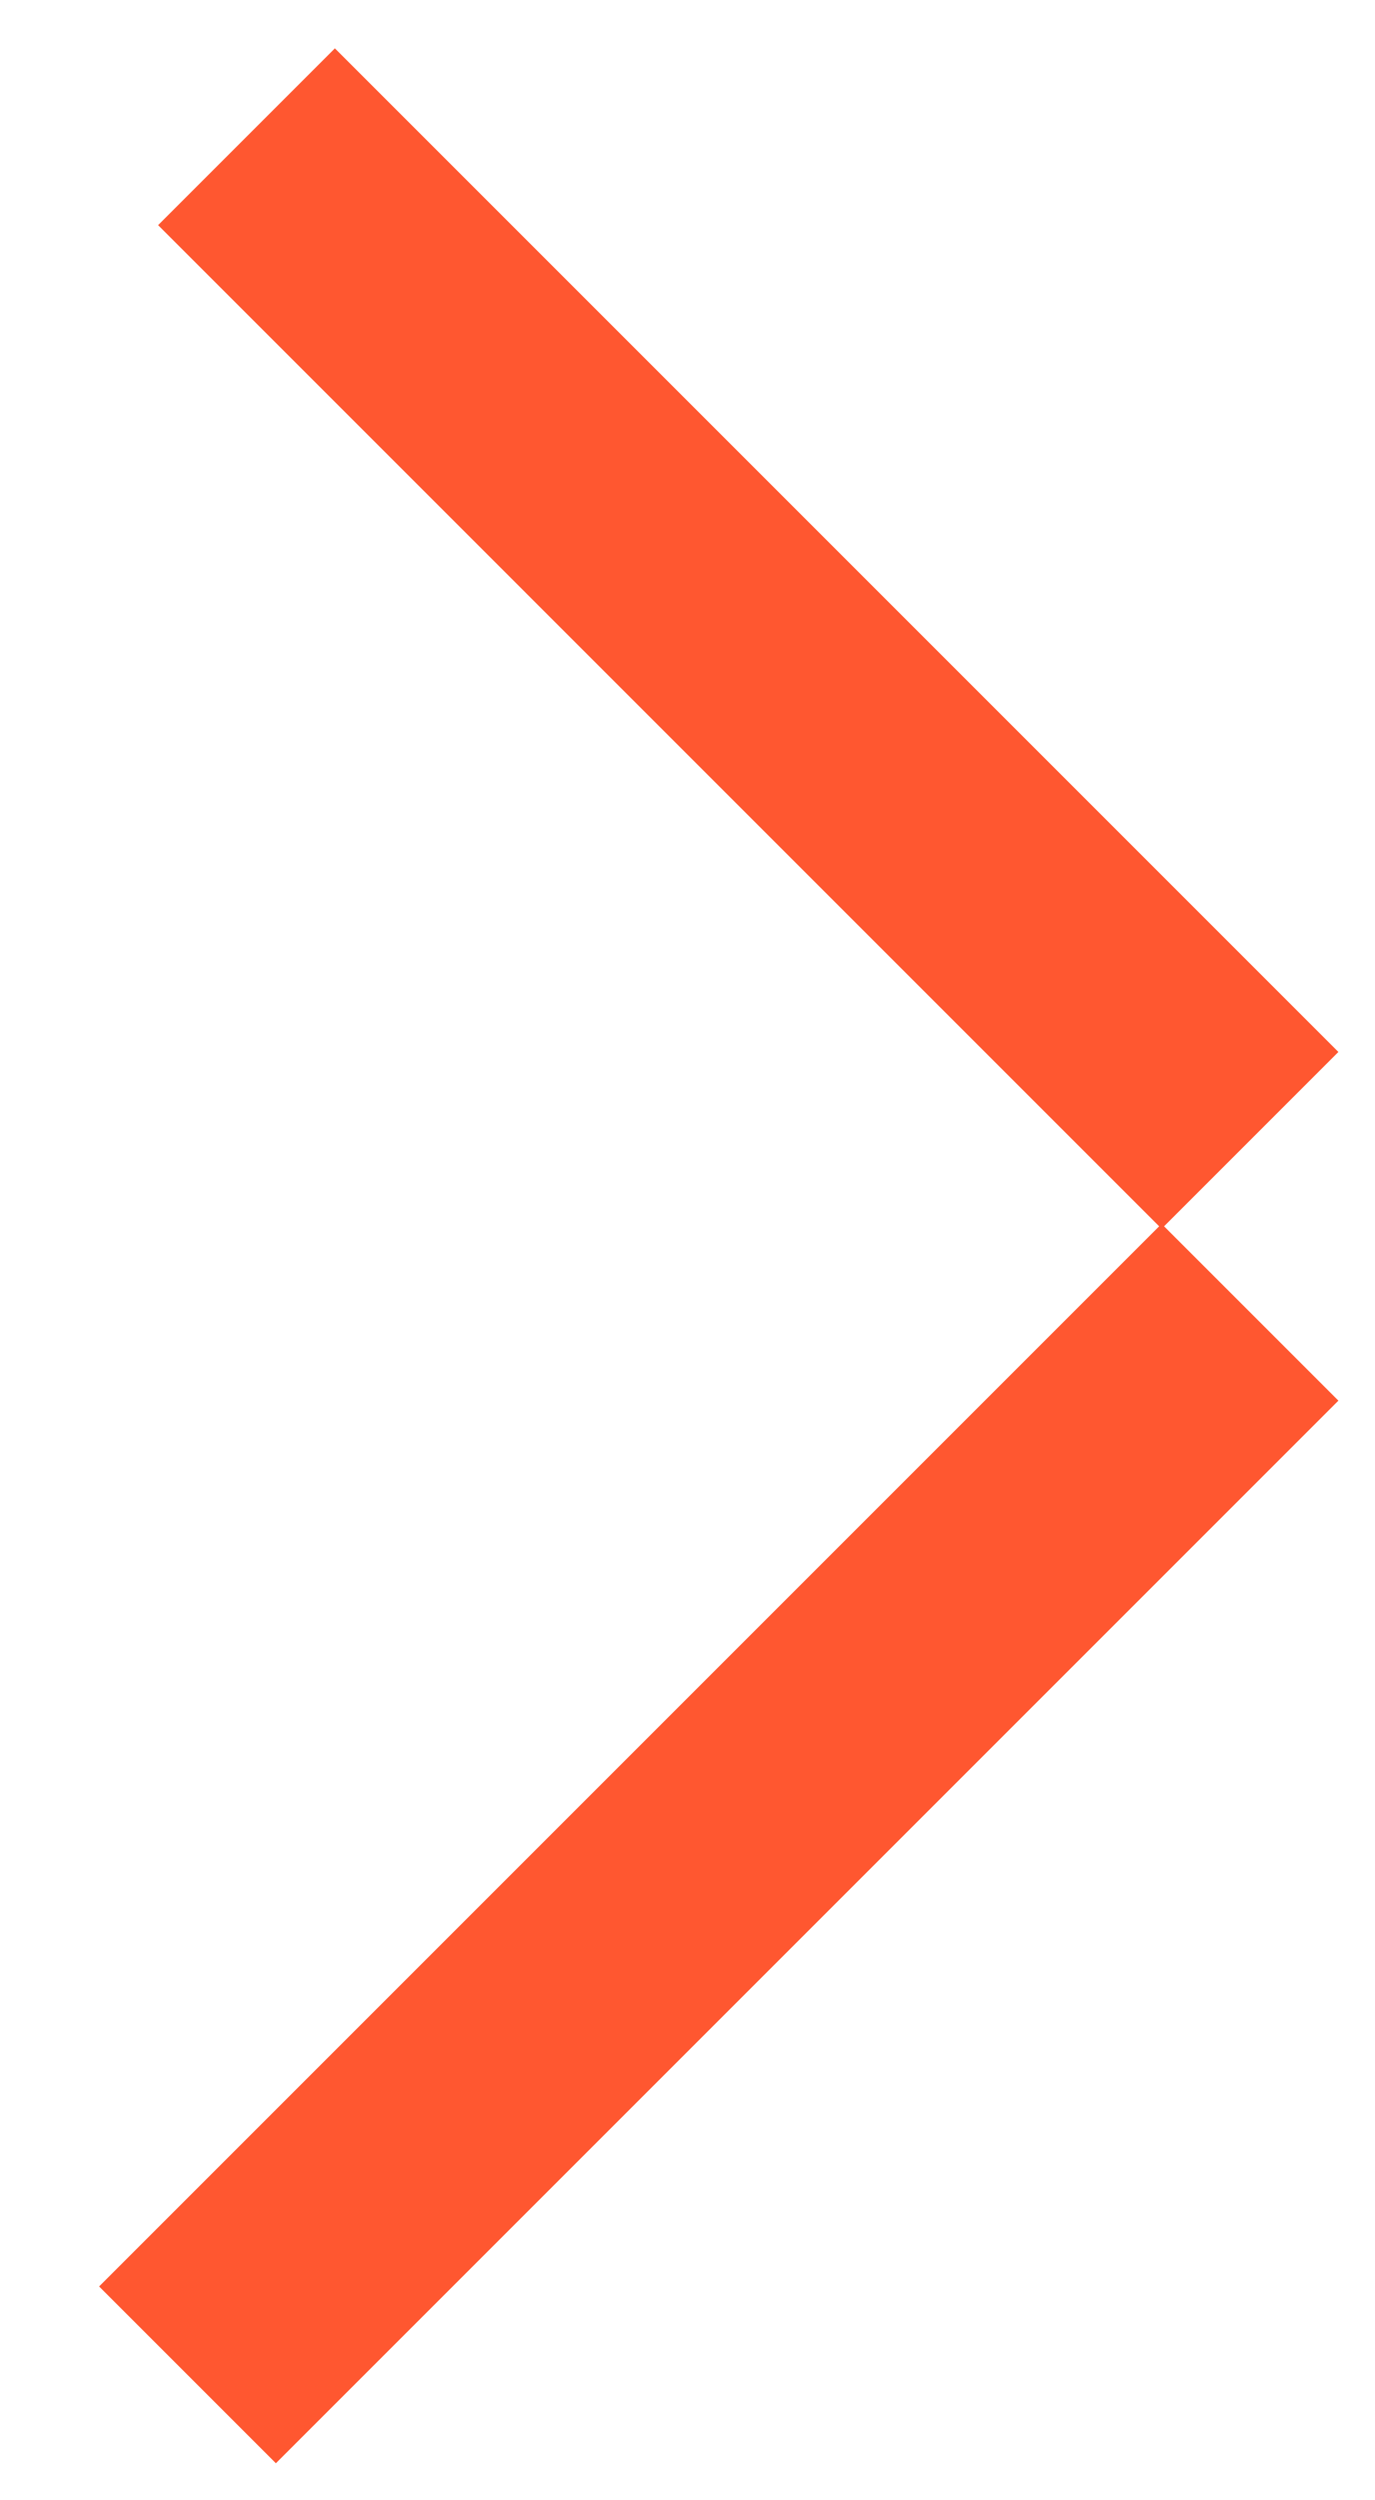 <?xml version="1.0" encoding="UTF-8"?> <svg xmlns="http://www.w3.org/2000/svg" width="11" height="20" viewBox="0 0 11 20" fill="none"><path d="M1.5 18.997L10 10.497M1.972 1.094L10 9.122" stroke="#FF5730" stroke-width="2"></path></svg> 